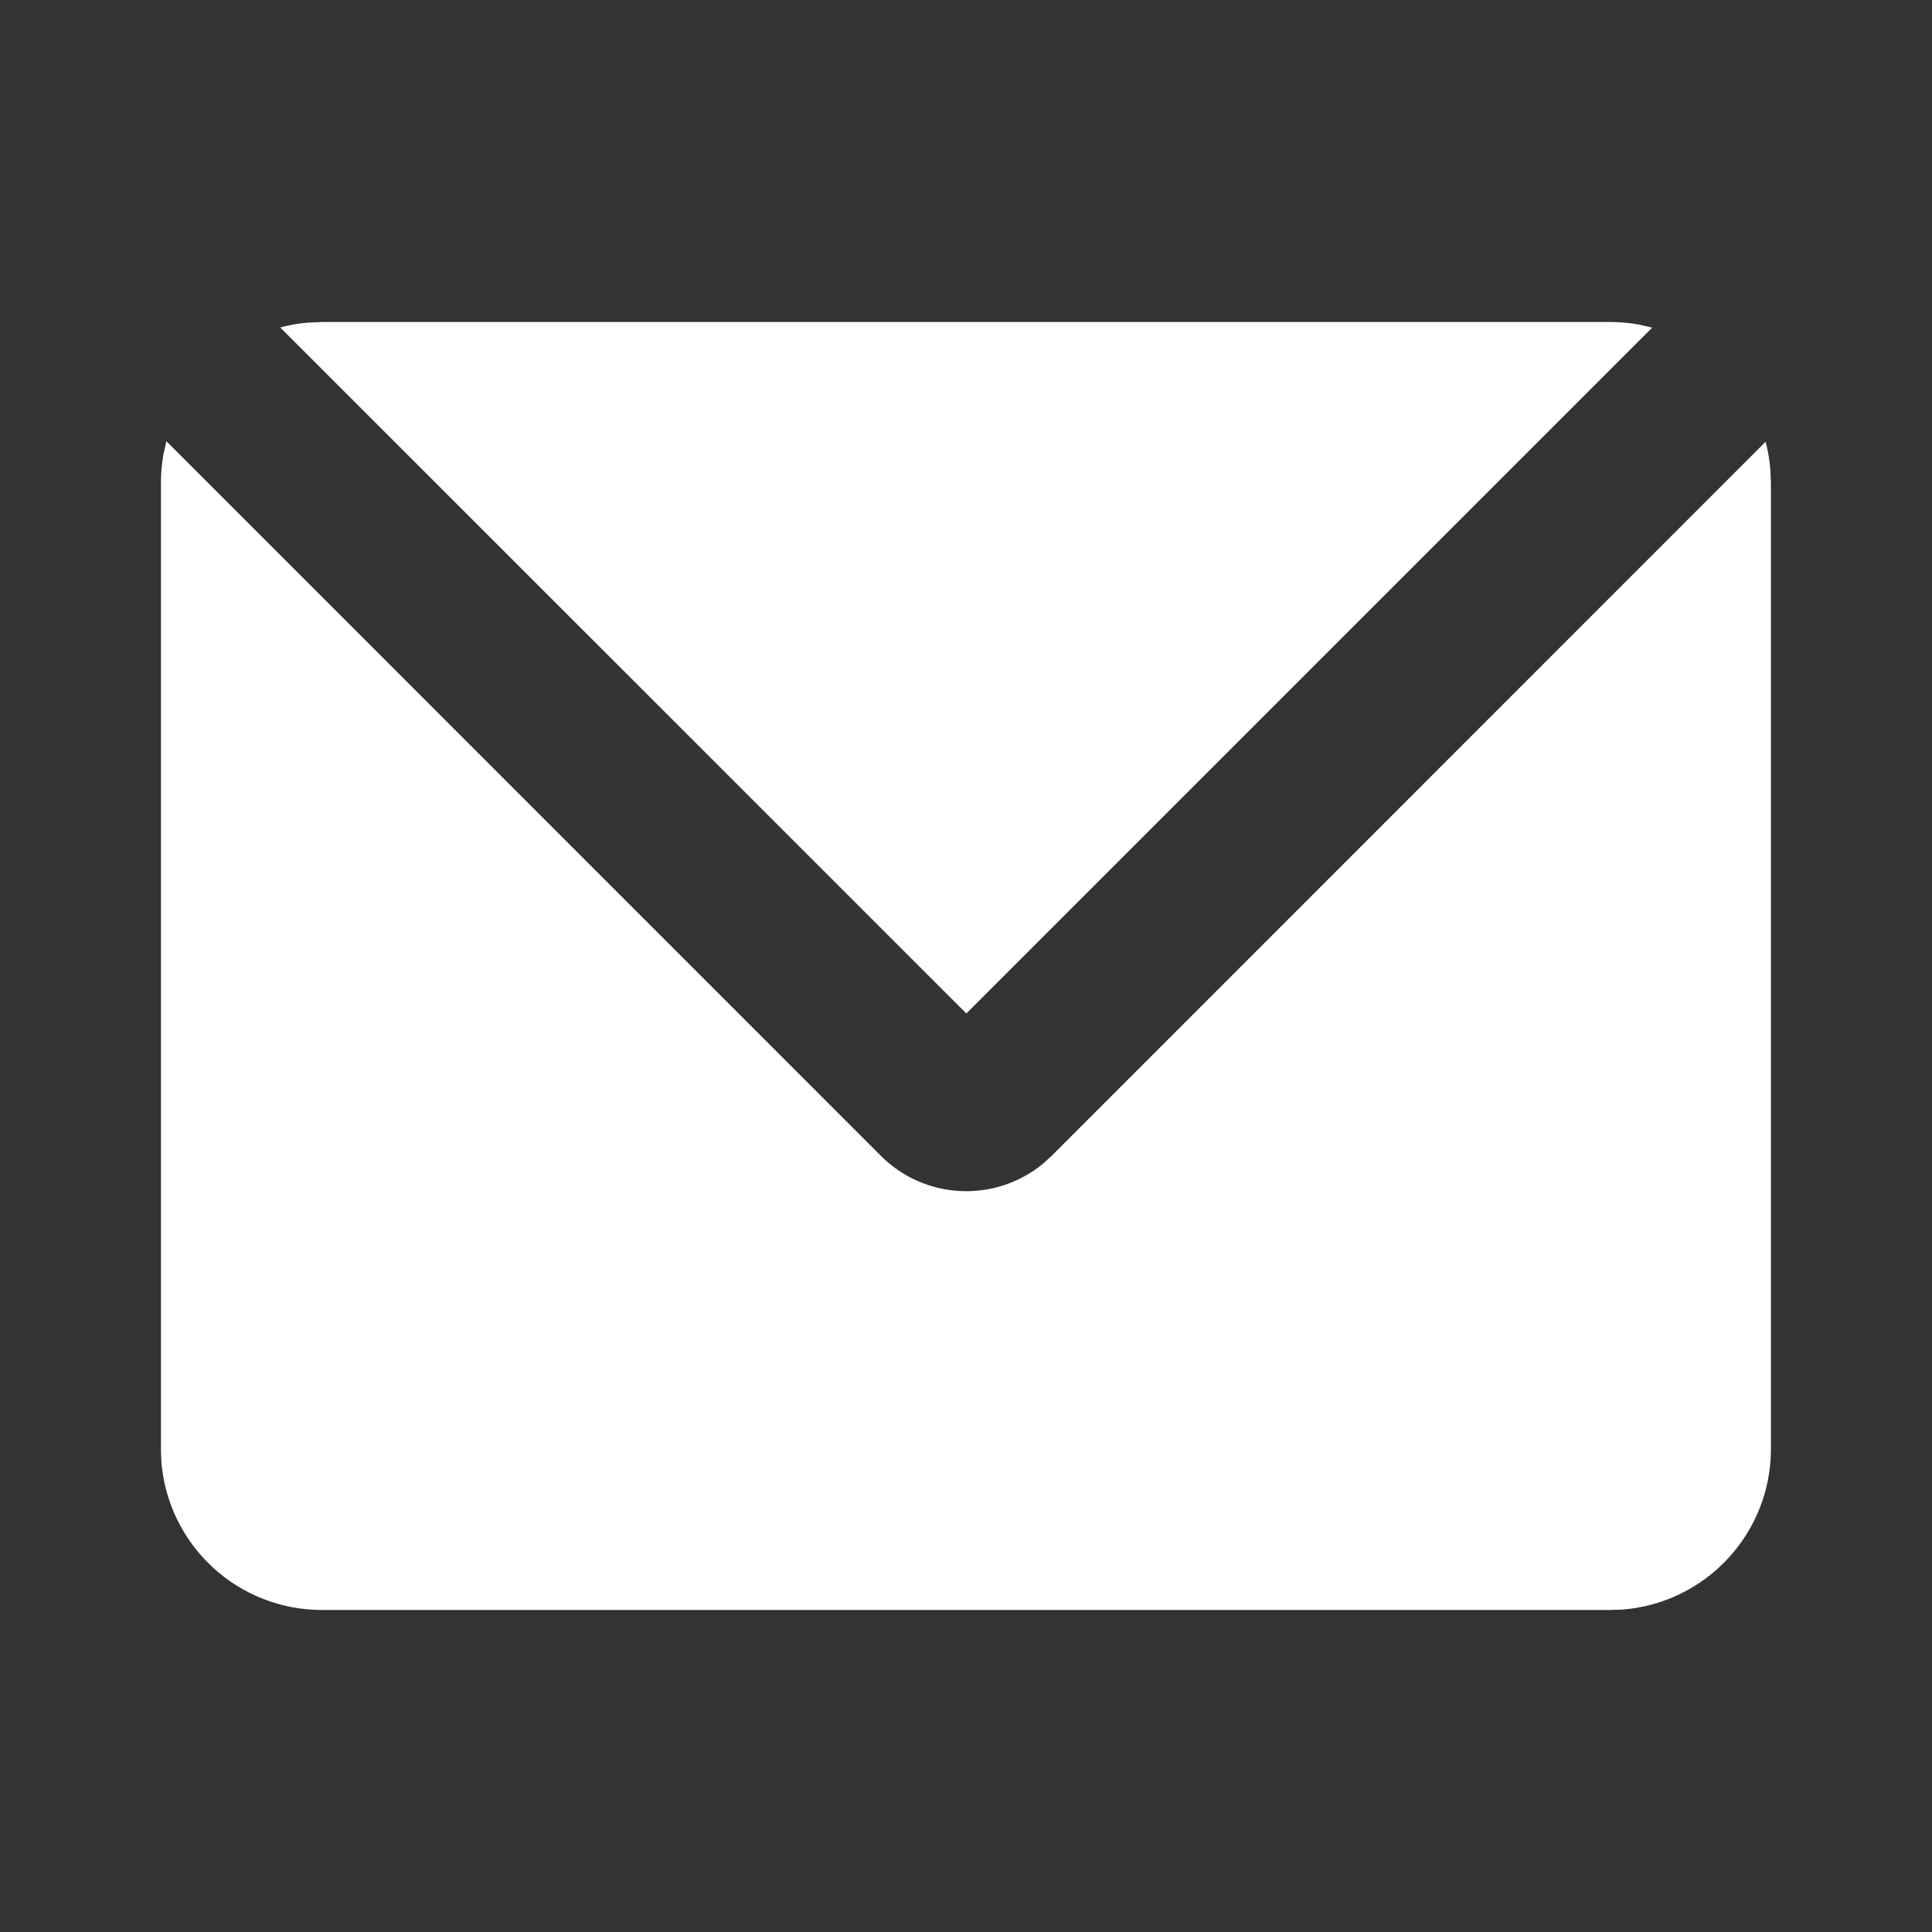 <?xml version="1.0" encoding="UTF-8"?> <svg xmlns="http://www.w3.org/2000/svg" width="40" height="40" viewBox="0 0 40 40" fill="none"><rect x="0" y="0" width="40" height="40" fill="#333333" stroke="none"/><g clip-path="url(#clip0_1191_1555)"><path d="M3.445 9.136L18.237 23.93C18.675 24.368 19.259 24.628 19.877 24.659C20.496 24.691 21.104 24.492 21.584 24.102L21.774 23.93L36.555 9.146C36.604 9.33 36.635 9.517 36.652 9.708L36.665 10V30C36.666 30.841 36.348 31.651 35.776 32.267C35.204 32.884 34.421 33.262 33.582 33.325L33.332 33.333H6.665C5.824 33.333 5.014 33.016 4.398 32.444C3.781 31.872 3.403 31.088 3.34 30.25L3.332 30V10C3.332 9.8 3.349 9.607 3.382 9.416L3.445 9.136ZM33.332 6.667C33.534 6.667 33.732 6.683 33.924 6.718L34.207 6.783L20.007 20.983L5.802 6.78C5.985 6.73 6.175 6.697 6.369 6.68L6.665 6.667H33.332Z" fill="white"></path></g><defs><clipPath id="clip0_1191_1555"><rect width="40" height="40" fill="white"></rect></clipPath></defs></svg> 